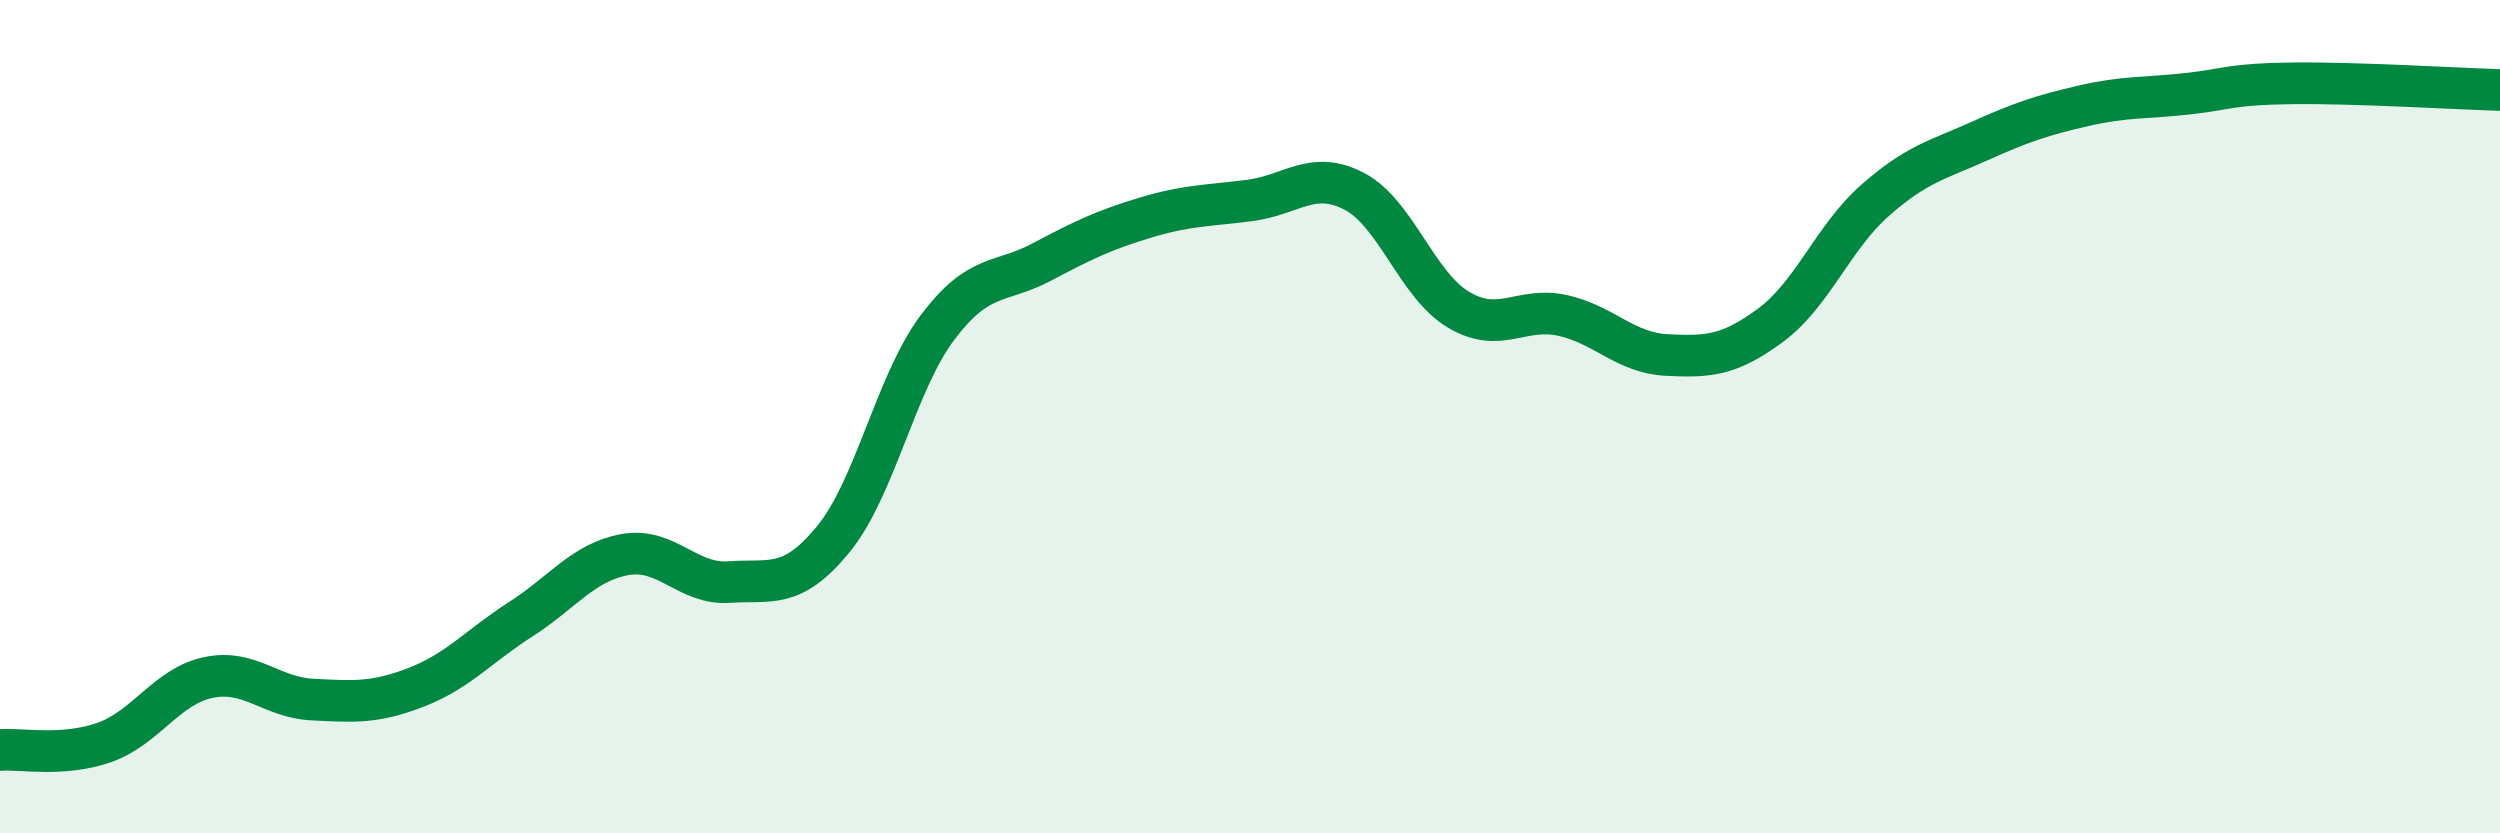 
    <svg width="60" height="20" viewBox="0 0 60 20" xmlns="http://www.w3.org/2000/svg">
      <path
        d="M 0,18 C 0.5,17.96 1.5,18.17 2.5,17.82 C 3.5,17.47 4,16.47 5,16.26 C 6,16.05 6.5,16.74 7.5,16.79 C 8.5,16.84 9,16.88 10,16.49 C 11,16.1 11.5,15.5 12.5,14.86 C 13.5,14.22 14,13.49 15,13.31 C 16,13.13 16.5,14.04 17.5,13.97 C 18.5,13.9 19,14.16 20,12.94 C 21,11.72 21.5,9.19 22.5,7.86 C 23.5,6.53 24,6.82 25,6.29 C 26,5.76 26.5,5.52 27.5,5.22 C 28.5,4.92 29,4.94 30,4.81 C 31,4.68 31.5,4.07 32.5,4.59 C 33.5,5.11 34,6.83 35,7.43 C 36,8.03 36.5,7.35 37.5,7.57 C 38.5,7.79 39,8.47 40,8.52 C 41,8.57 41.5,8.54 42.5,7.8 C 43.5,7.06 44,5.69 45,4.81 C 46,3.93 46.5,3.84 47.5,3.39 C 48.5,2.94 49,2.77 50,2.54 C 51,2.31 51.5,2.36 52.5,2.25 C 53.5,2.14 53.5,2.02 55,2 C 56.5,1.98 59,2.13 60,2.16L60 20L0 20Z"
        fill="#008740"
        opacity="0.1"
        stroke-linecap="round"
        stroke-linejoin="round"
      />
      <path
        d="M 0,18 C 0.5,17.96 1.5,18.17 2.5,17.82 C 3.5,17.47 4,16.47 5,16.26 C 6,16.05 6.5,16.74 7.5,16.79 C 8.5,16.84 9,16.88 10,16.49 C 11,16.1 11.5,15.5 12.5,14.86 C 13.5,14.22 14,13.49 15,13.31 C 16,13.13 16.5,14.04 17.5,13.97 C 18.5,13.9 19,14.16 20,12.94 C 21,11.72 21.5,9.19 22.5,7.86 C 23.5,6.53 24,6.82 25,6.29 C 26,5.76 26.5,5.52 27.5,5.22 C 28.5,4.92 29,4.94 30,4.81 C 31,4.68 31.5,4.07 32.5,4.59 C 33.5,5.11 34,6.83 35,7.43 C 36,8.03 36.5,7.35 37.5,7.57 C 38.5,7.79 39,8.47 40,8.52 C 41,8.57 41.5,8.54 42.5,7.8 C 43.5,7.06 44,5.69 45,4.81 C 46,3.93 46.5,3.84 47.5,3.39 C 48.5,2.94 49,2.77 50,2.54 C 51,2.31 51.5,2.36 52.5,2.25 C 53.5,2.14 53.5,2.02 55,2 C 56.5,1.98 59,2.13 60,2.16"
        stroke="#008740"
        stroke-width="1"
        fill="none"
        stroke-linecap="round"
        stroke-linejoin="round"
      />
    </svg>
  